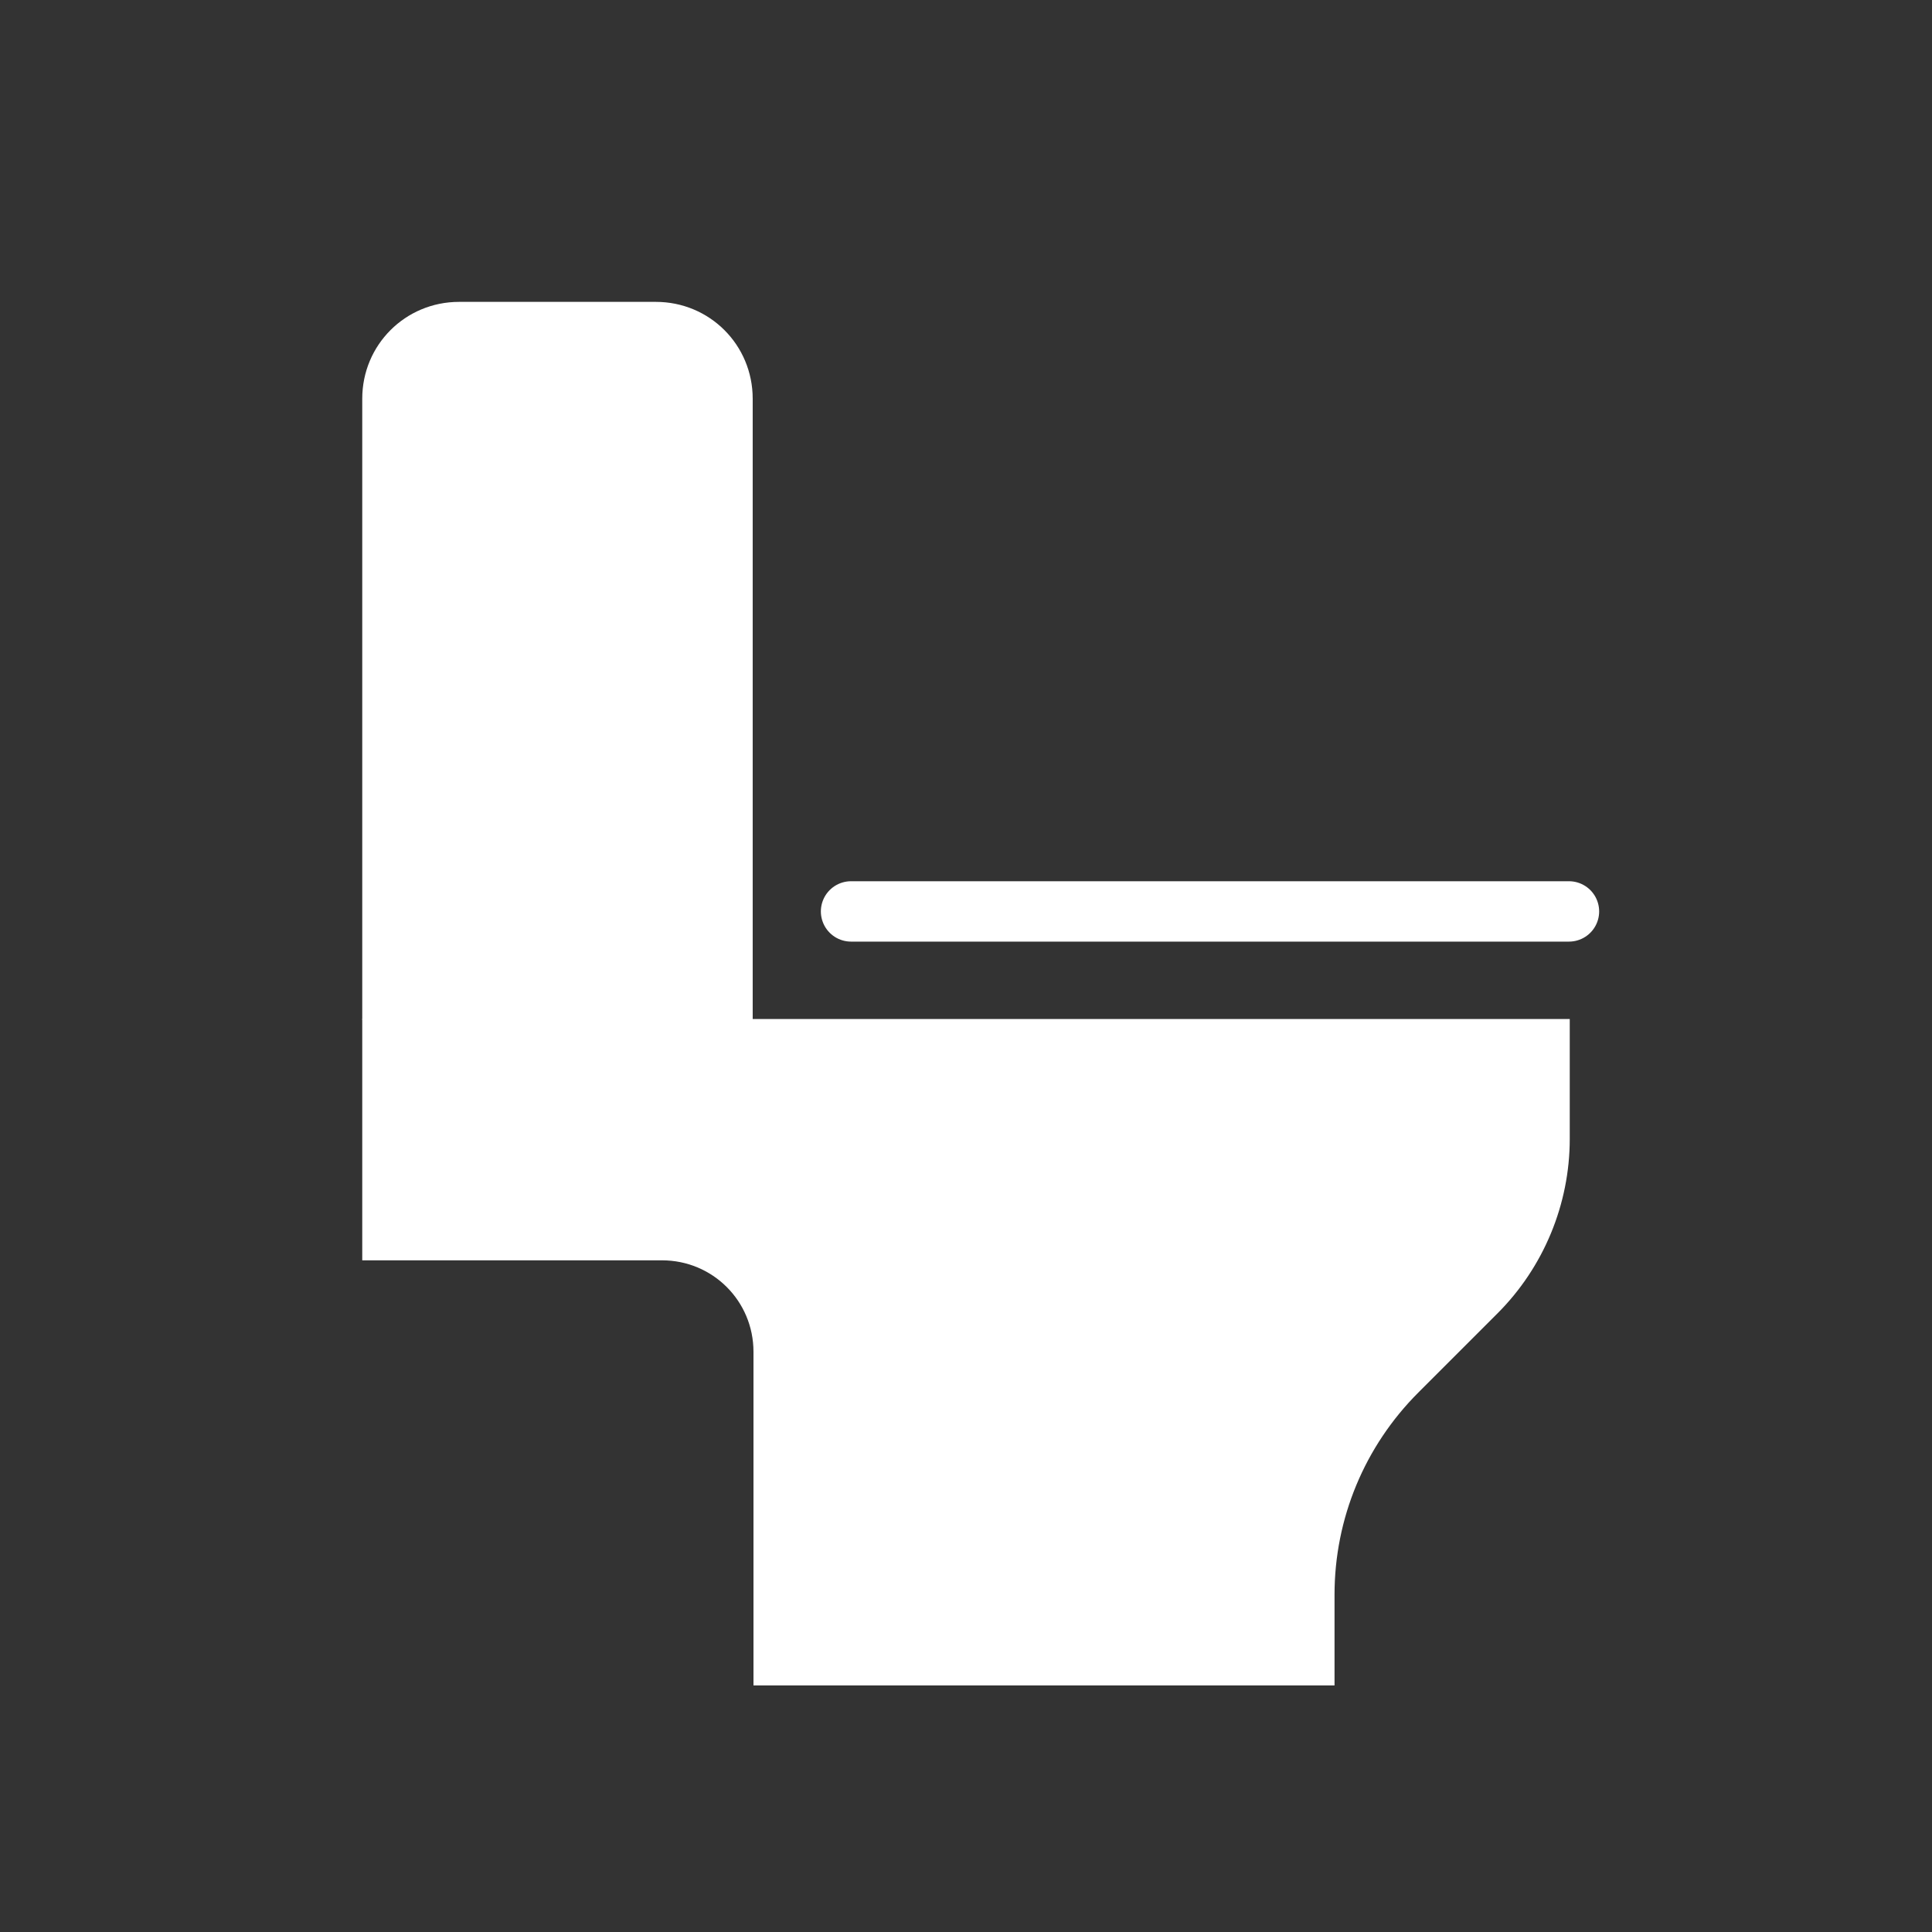 <svg width="32" height="32" viewBox="0 0 32 32" fill="none" xmlns="http://www.w3.org/2000/svg">
<rect x="0" y="0" width="32" height="32" fill="#333333" stroke="none"/>
<path d="M6 16.89V6.604C6 5.713 6.713 5 7.604 5H10.863C11.754 5 12.467 5.713 12.467 6.604V16.89" fill="white"/>
<path d="M12.467 27.916H22.104V26.413C22.104 25.153 22.601 23.956 23.492 23.065L24.803 21.754C25.567 20.99 26 19.946 26 18.864V16.878H6V20.875H10.965C11.805 20.875 12.48 21.55 12.48 22.39V27.916H12.467Z" fill="white"/>
<path d="M14.096 15.096H25.987" stroke="white" stroke-miterlimit="10" stroke-linecap="round" stroke-linejoin="round"/>
</svg>
